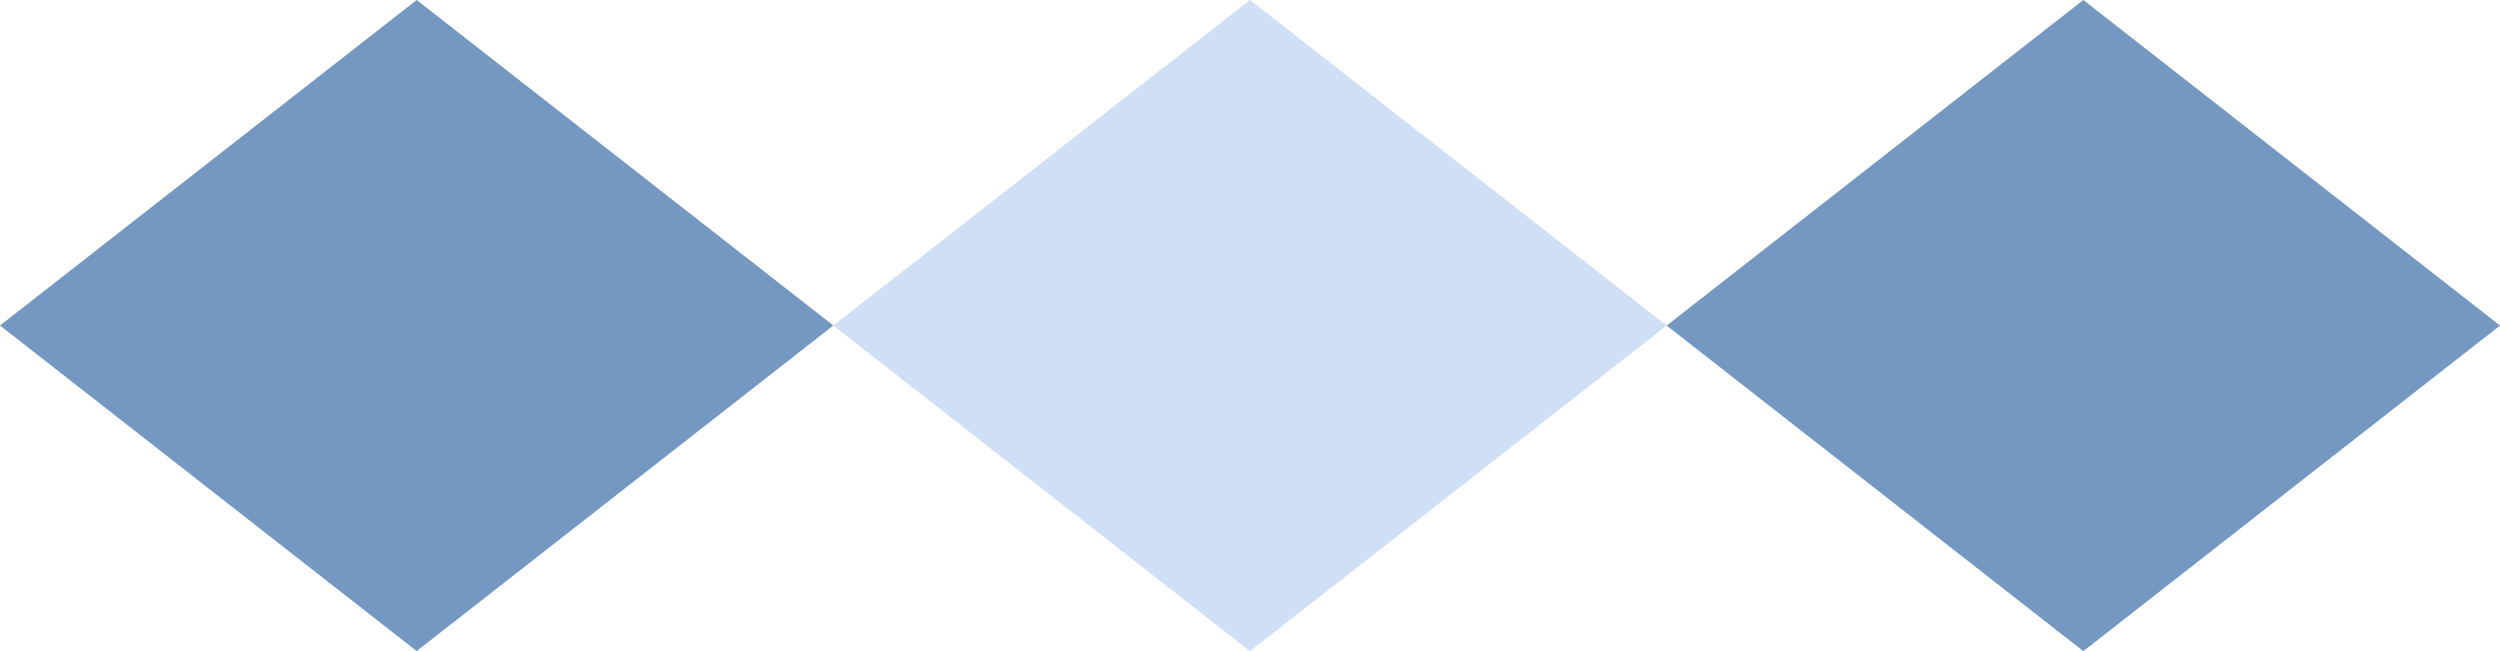 <svg xmlns="http://www.w3.org/2000/svg" width="35.814" height="9.327" viewBox="0 0 35.814 9.327">
  <g id="グループ_2186" data-name="グループ 2186" transform="translate(0 0)">
    <path id="パス_3232" data-name="パス 3232" d="M5.969,0,0,4.663,5.969,9.327l5.969-4.664Z" fill="#7498c1"/>
    <path id="パス_3233" data-name="パス 3233" d="M463.157,0l-5.969,4.664,5.969,4.664,5.969-4.664Z" transform="translate(-445.25)" fill="#cfdff5"/>
    <path id="パス_3234" data-name="パス 3234" d="M920.345,0l-5.969,4.664,5.969,4.664,5.969-4.664Z" transform="translate(-890.5)" fill="#7498c1"/>
  </g>
</svg>

